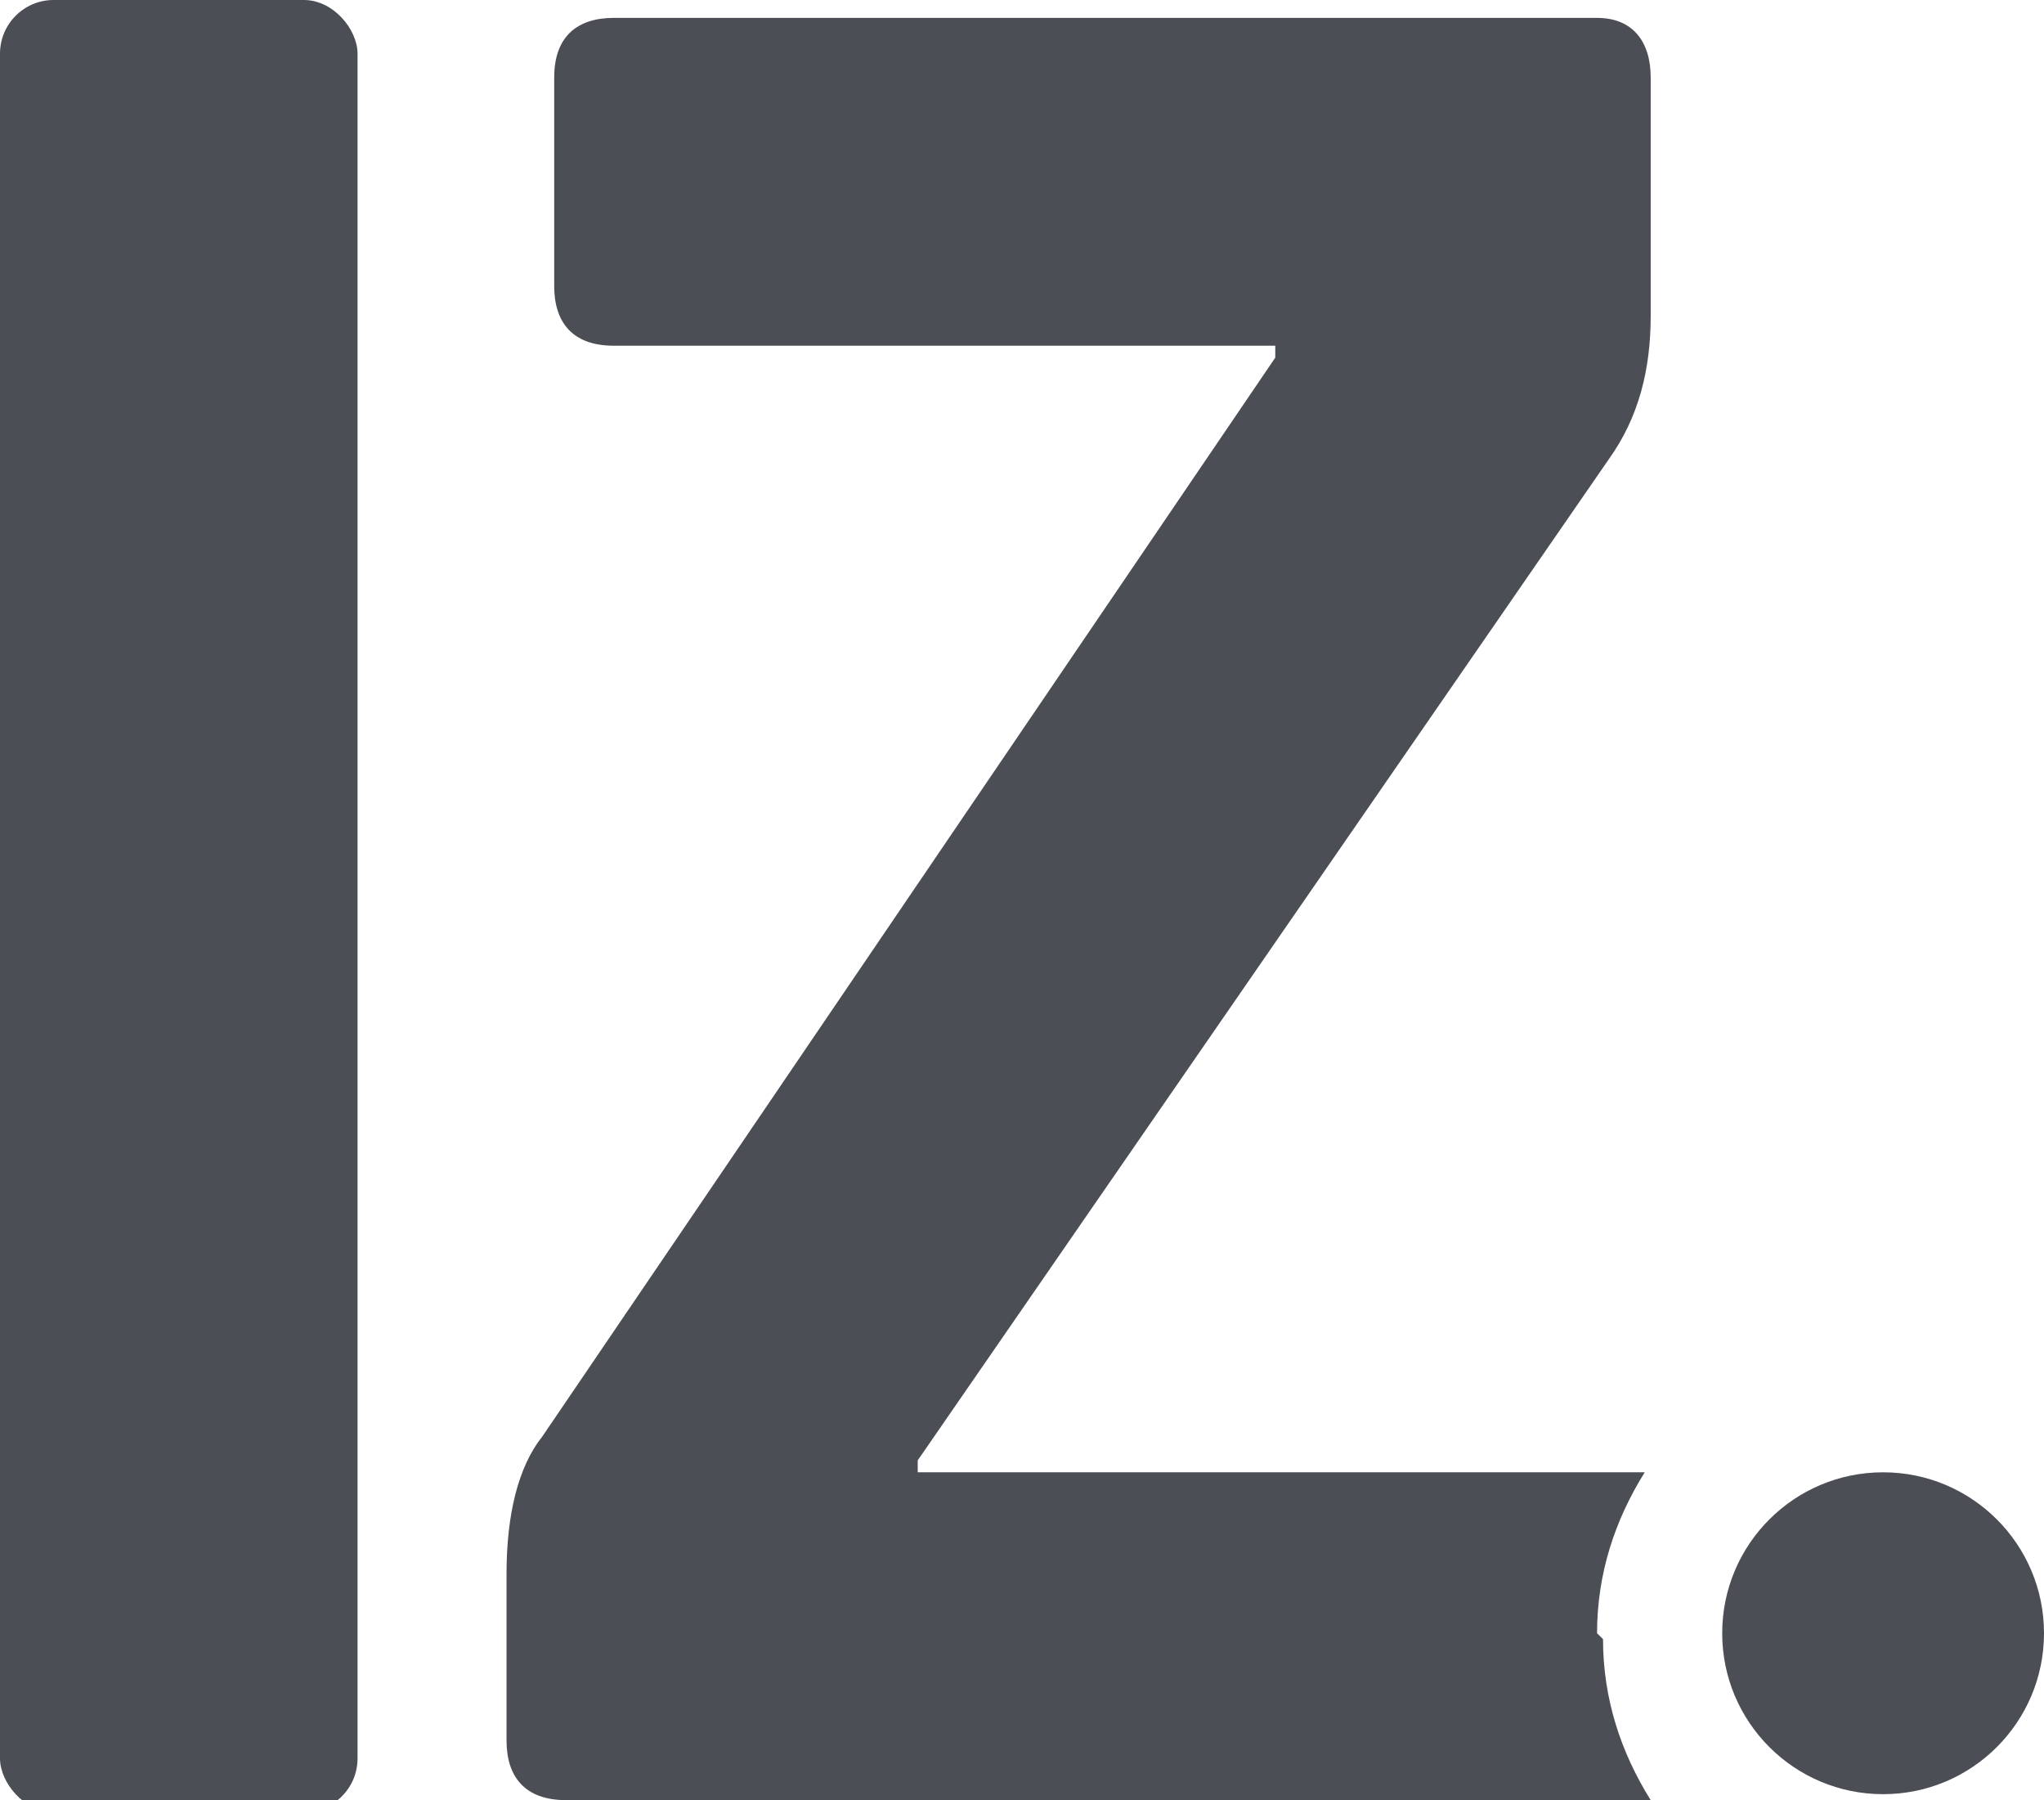 <?xml version="1.0" encoding="UTF-8"?>
<svg id="Layer_1" xmlns="http://www.w3.org/2000/svg" version="1.1" viewBox="0 0 34.3 30.2">
  <!-- Generator: Adobe Illustrator 29.1.0, SVG Export Plug-In . SVG Version: 2.1.0 Build 142)  -->
  <defs>
    <style>
      .st0 {
        fill: #4c4e56;
      }
    </style>
  </defs>
  <rect class="st0" width="6" height="30.4" rx=".9" ry=".9"/>
  <circle class="st0" cx="31.6" cy="27.4" r="2.7"/>
  <path class="st0" d="M26.8,27.4c0-1,.3-1.9.8-2.7-.1,0-.3,0-.4,0h-11.8v-.2L27,7.7c.5-.7.7-1.5.7-2.4V1.3c0-.6-.3-1-.9-1H10.3c-.6,0-1,.3-1,1v3.5c0,.6.3,1,1,1h11.1v.2l-12.3,18.1c-.4.5-.6,1.3-.6,2.3v2.8c0,.6.3,1,1,1h17.8c.2,0,.3,0,.4,0-.5-.8-.8-1.7-.8-2.7Z"/>
</svg>